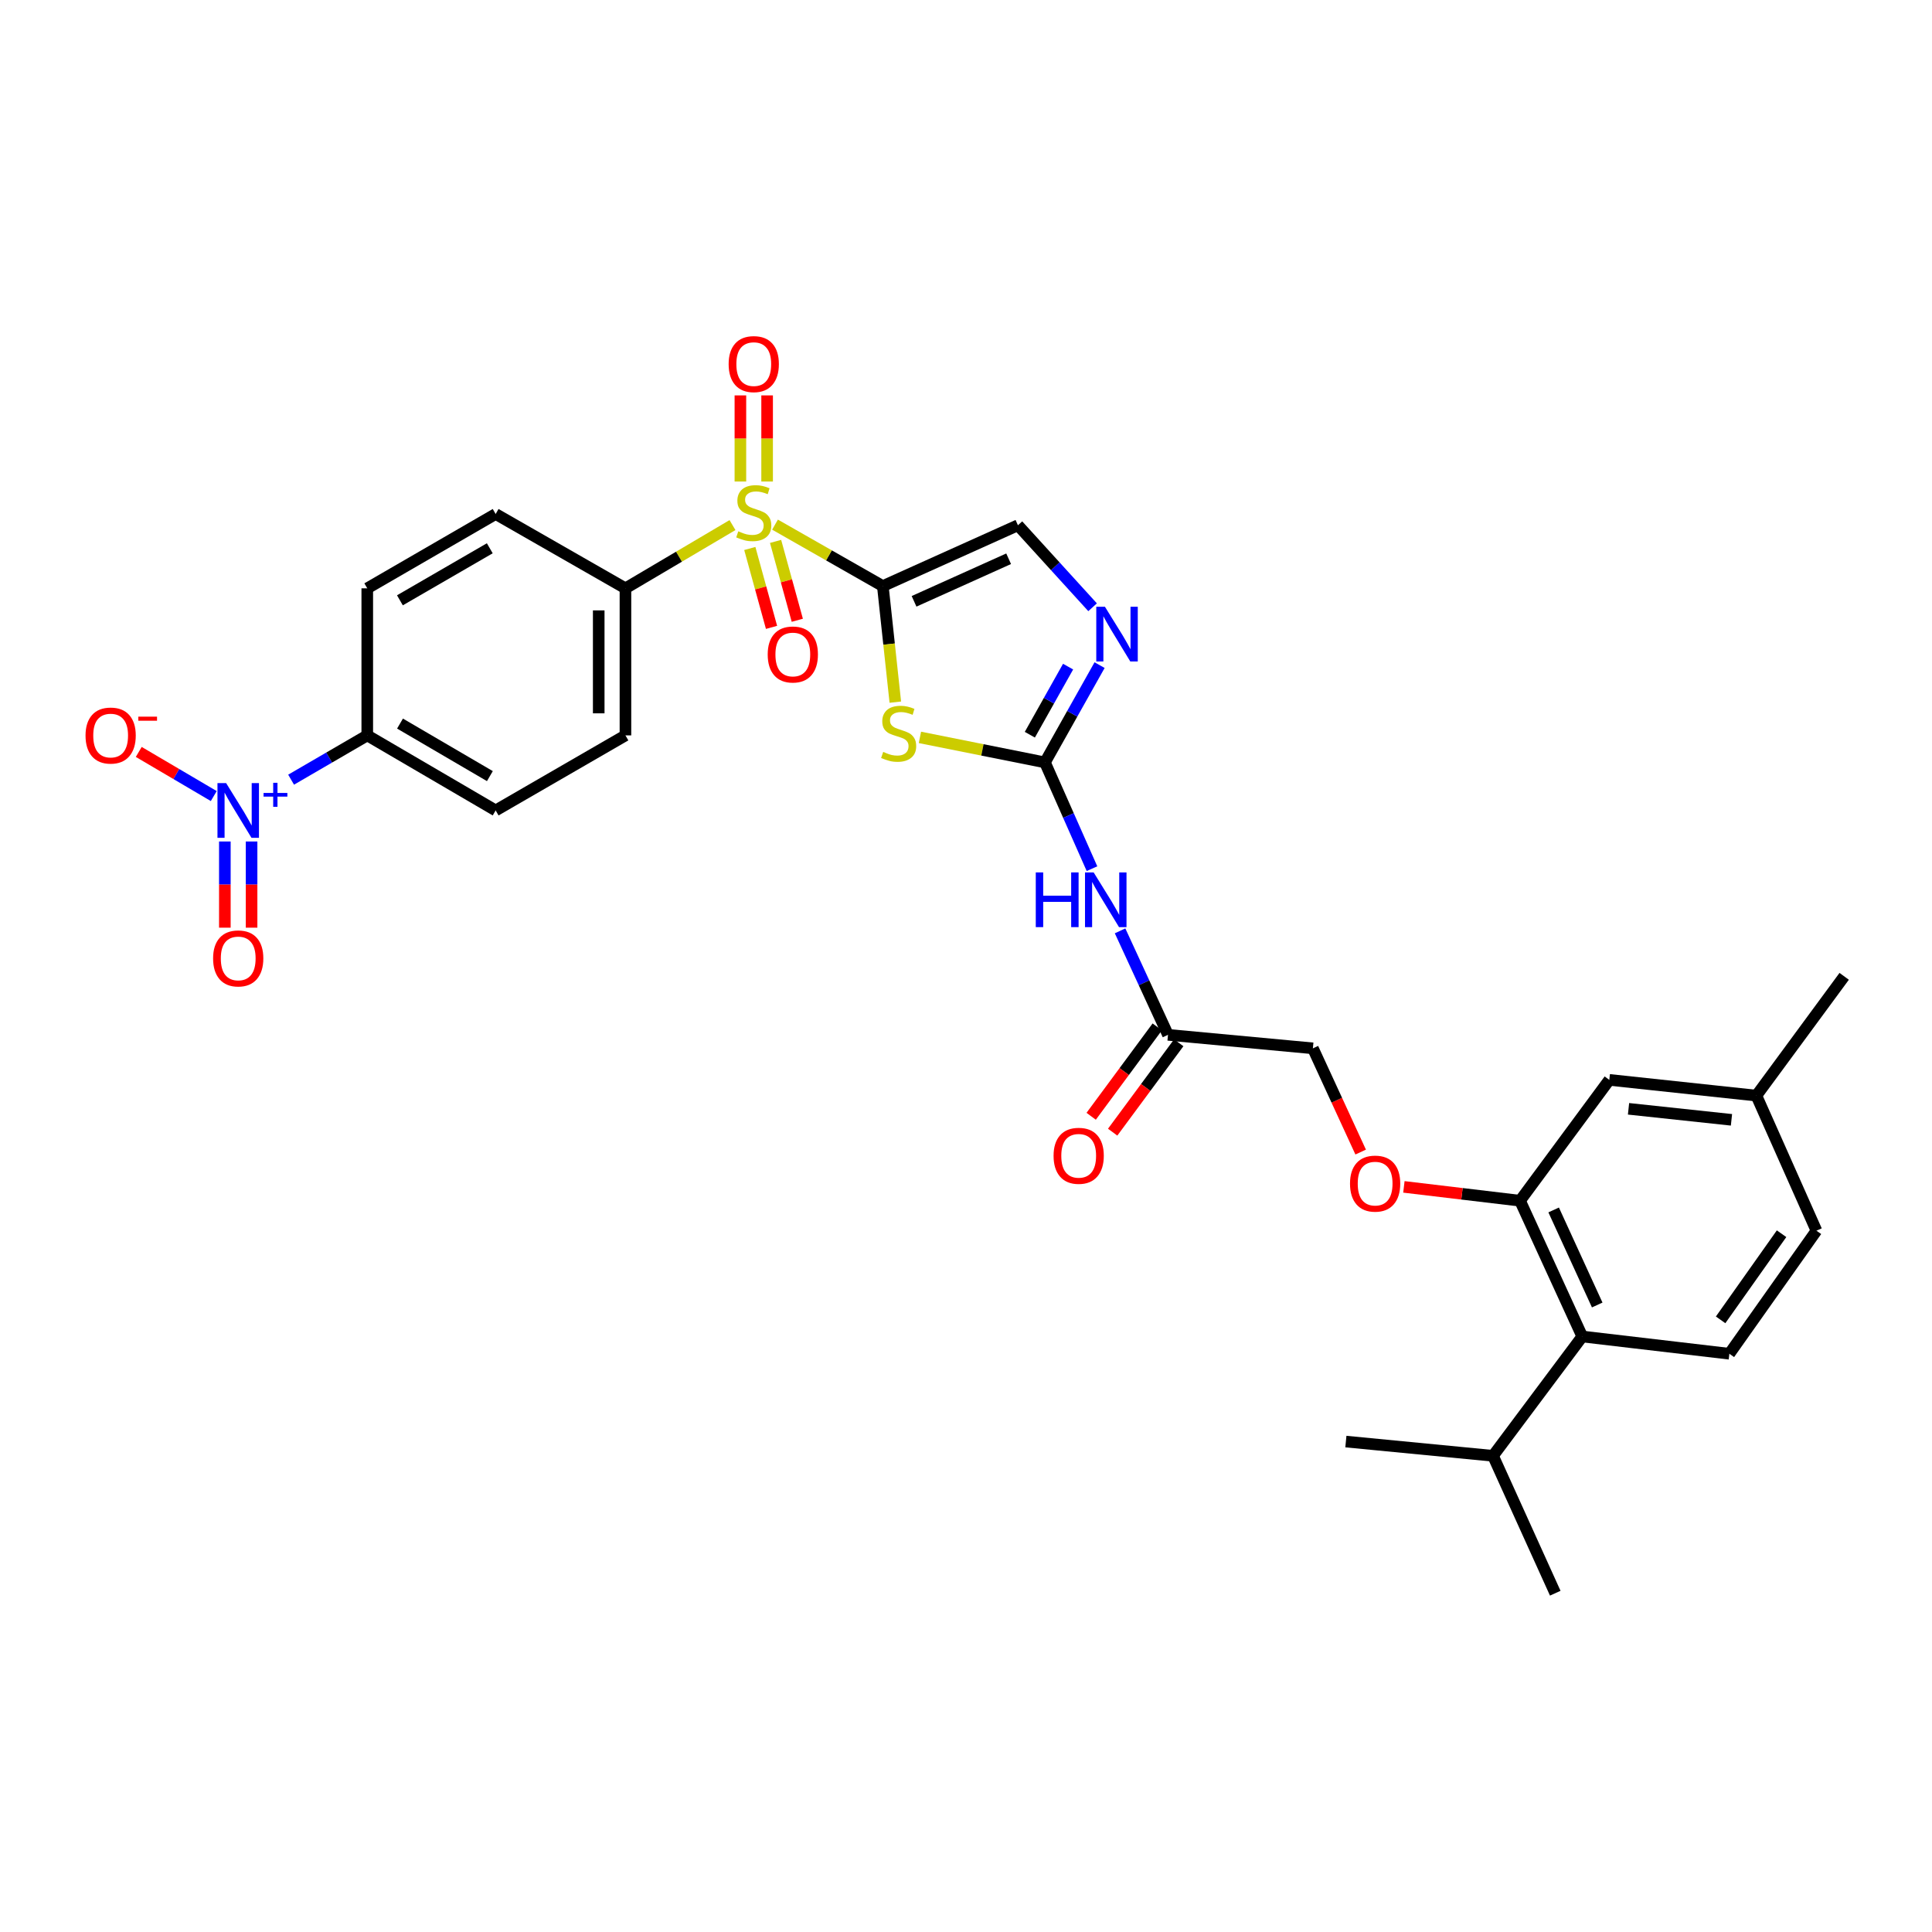 <?xml version='1.0' encoding='iso-8859-1'?>
<svg version='1.1' baseProfile='full'
              xmlns='http://www.w3.org/2000/svg'
                      xmlns:rdkit='http://www.rdkit.org/xml'
                      xmlns:xlink='http://www.w3.org/1999/xlink'
                  xml:space='preserve'
width='1000px' height='1000px' viewBox='0 0 1000 1000'>
<!-- END OF HEADER -->
<rect style='opacity:1.0;fill:#FFFFFF;stroke:none' width='1000' height='1000' x='0' y='0'> </rect>
<path class='bond-0' d='M 456.948,303.357 L 429.046,287.454' style='fill:none;fill-rule:evenodd;stroke:#000000;stroke-width:6px;stroke-linecap:butt;stroke-linejoin:miter;stroke-opacity:1' />
<path class='bond-0' d='M 429.046,287.454 L 401.145,271.55' style='fill:none;fill-rule:evenodd;stroke:#CCCC00;stroke-width:6px;stroke-linecap:butt;stroke-linejoin:miter;stroke-opacity:1' />
<path class='bond-1' d='M 456.948,303.357 L 460.181,333.396' style='fill:none;fill-rule:evenodd;stroke:#000000;stroke-width:6px;stroke-linecap:butt;stroke-linejoin:miter;stroke-opacity:1' />
<path class='bond-1' d='M 460.181,333.396 L 463.414,363.435' style='fill:none;fill-rule:evenodd;stroke:#CCCC00;stroke-width:6px;stroke-linecap:butt;stroke-linejoin:miter;stroke-opacity:1' />
<path class='bond-5' d='M 456.948,303.357 L 526.88,271.872' style='fill:none;fill-rule:evenodd;stroke:#000000;stroke-width:6px;stroke-linecap:butt;stroke-linejoin:miter;stroke-opacity:1' />
<path class='bond-5' d='M 473.116,311.248 L 522.069,289.209' style='fill:none;fill-rule:evenodd;stroke:#000000;stroke-width:6px;stroke-linecap:butt;stroke-linejoin:miter;stroke-opacity:1' />
<path class='bond-9' d='M 379.134,271.783 L 351.432,288.15' style='fill:none;fill-rule:evenodd;stroke:#CCCC00;stroke-width:6px;stroke-linecap:butt;stroke-linejoin:miter;stroke-opacity:1' />
<path class='bond-9' d='M 351.432,288.15 L 323.73,304.518' style='fill:none;fill-rule:evenodd;stroke:#000000;stroke-width:6px;stroke-linecap:butt;stroke-linejoin:miter;stroke-opacity:1' />
<path class='bond-12' d='M 388.098,283.899 L 393.721,304.312' style='fill:none;fill-rule:evenodd;stroke:#CCCC00;stroke-width:6px;stroke-linecap:butt;stroke-linejoin:miter;stroke-opacity:1' />
<path class='bond-12' d='M 393.721,304.312 L 399.344,324.726' style='fill:none;fill-rule:evenodd;stroke:#FF0000;stroke-width:6px;stroke-linecap:butt;stroke-linejoin:miter;stroke-opacity:1' />
<path class='bond-12' d='M 401.434,280.225 L 407.057,300.639' style='fill:none;fill-rule:evenodd;stroke:#CCCC00;stroke-width:6px;stroke-linecap:butt;stroke-linejoin:miter;stroke-opacity:1' />
<path class='bond-12' d='M 407.057,300.639 L 412.681,321.052' style='fill:none;fill-rule:evenodd;stroke:#FF0000;stroke-width:6px;stroke-linecap:butt;stroke-linejoin:miter;stroke-opacity:1' />
<path class='bond-13' d='M 397.059,249.236 L 397.059,226.947' style='fill:none;fill-rule:evenodd;stroke:#CCCC00;stroke-width:6px;stroke-linecap:butt;stroke-linejoin:miter;stroke-opacity:1' />
<path class='bond-13' d='M 397.059,226.947 L 397.059,204.657' style='fill:none;fill-rule:evenodd;stroke:#FF0000;stroke-width:6px;stroke-linecap:butt;stroke-linejoin:miter;stroke-opacity:1' />
<path class='bond-13' d='M 383.226,249.236 L 383.226,226.947' style='fill:none;fill-rule:evenodd;stroke:#CCCC00;stroke-width:6px;stroke-linecap:butt;stroke-linejoin:miter;stroke-opacity:1' />
<path class='bond-13' d='M 383.226,226.947 L 383.226,204.657' style='fill:none;fill-rule:evenodd;stroke:#FF0000;stroke-width:6px;stroke-linecap:butt;stroke-linejoin:miter;stroke-opacity:1' />
<path class='bond-2' d='M 476.15,381.671 L 508.505,388.144' style='fill:none;fill-rule:evenodd;stroke:#CCCC00;stroke-width:6px;stroke-linecap:butt;stroke-linejoin:miter;stroke-opacity:1' />
<path class='bond-2' d='M 508.505,388.144 L 540.859,394.616' style='fill:none;fill-rule:evenodd;stroke:#000000;stroke-width:6px;stroke-linecap:butt;stroke-linejoin:miter;stroke-opacity:1' />
<path class='bond-6' d='M 540.859,394.616 L 553.033,422.118' style='fill:none;fill-rule:evenodd;stroke:#000000;stroke-width:6px;stroke-linecap:butt;stroke-linejoin:miter;stroke-opacity:1' />
<path class='bond-6' d='M 553.033,422.118 L 565.208,449.62' style='fill:none;fill-rule:evenodd;stroke:#0000FF;stroke-width:6px;stroke-linecap:butt;stroke-linejoin:miter;stroke-opacity:1' />
<path class='bond-31' d='M 540.859,394.616 L 555.002,369.441' style='fill:none;fill-rule:evenodd;stroke:#000000;stroke-width:6px;stroke-linecap:butt;stroke-linejoin:miter;stroke-opacity:1' />
<path class='bond-31' d='M 555.002,369.441 L 569.144,344.267' style='fill:none;fill-rule:evenodd;stroke:#0000FF;stroke-width:6px;stroke-linecap:butt;stroke-linejoin:miter;stroke-opacity:1' />
<path class='bond-31' d='M 533.042,380.288 L 542.942,362.666' style='fill:none;fill-rule:evenodd;stroke:#000000;stroke-width:6px;stroke-linecap:butt;stroke-linejoin:miter;stroke-opacity:1' />
<path class='bond-31' d='M 542.942,362.666 L 552.842,345.044' style='fill:none;fill-rule:evenodd;stroke:#0000FF;stroke-width:6px;stroke-linecap:butt;stroke-linejoin:miter;stroke-opacity:1' />
<path class='bond-3' d='M 150.676,403.563 L 170.386,392.1' style='fill:none;fill-rule:evenodd;stroke:#0000FF;stroke-width:6px;stroke-linecap:butt;stroke-linejoin:miter;stroke-opacity:1' />
<path class='bond-3' d='M 170.386,392.1 L 190.097,380.637' style='fill:none;fill-rule:evenodd;stroke:#000000;stroke-width:6px;stroke-linecap:butt;stroke-linejoin:miter;stroke-opacity:1' />
<path class='bond-14' d='M 110.644,412.039 L 91.232,400.617' style='fill:none;fill-rule:evenodd;stroke:#0000FF;stroke-width:6px;stroke-linecap:butt;stroke-linejoin:miter;stroke-opacity:1' />
<path class='bond-14' d='M 91.232,400.617 L 71.819,389.196' style='fill:none;fill-rule:evenodd;stroke:#FF0000;stroke-width:6px;stroke-linecap:butt;stroke-linejoin:miter;stroke-opacity:1' />
<path class='bond-16' d='M 116.383,435.557 L 116.383,457.86' style='fill:none;fill-rule:evenodd;stroke:#0000FF;stroke-width:6px;stroke-linecap:butt;stroke-linejoin:miter;stroke-opacity:1' />
<path class='bond-16' d='M 116.383,457.86 L 116.383,480.164' style='fill:none;fill-rule:evenodd;stroke:#FF0000;stroke-width:6px;stroke-linecap:butt;stroke-linejoin:miter;stroke-opacity:1' />
<path class='bond-16' d='M 130.216,435.557 L 130.216,457.86' style='fill:none;fill-rule:evenodd;stroke:#0000FF;stroke-width:6px;stroke-linecap:butt;stroke-linejoin:miter;stroke-opacity:1' />
<path class='bond-16' d='M 130.216,457.86 L 130.216,480.164' style='fill:none;fill-rule:evenodd;stroke:#FF0000;stroke-width:6px;stroke-linecap:butt;stroke-linejoin:miter;stroke-opacity:1' />
<path class='bond-4' d='M 565.525,314.315 L 546.202,293.094' style='fill:none;fill-rule:evenodd;stroke:#0000FF;stroke-width:6px;stroke-linecap:butt;stroke-linejoin:miter;stroke-opacity:1' />
<path class='bond-4' d='M 546.202,293.094 L 526.88,271.872' style='fill:none;fill-rule:evenodd;stroke:#000000;stroke-width:6px;stroke-linecap:butt;stroke-linejoin:miter;stroke-opacity:1' />
<path class='bond-10' d='M 579.749,481.808 L 592.15,508.717' style='fill:none;fill-rule:evenodd;stroke:#0000FF;stroke-width:6px;stroke-linecap:butt;stroke-linejoin:miter;stroke-opacity:1' />
<path class='bond-10' d='M 592.15,508.717 L 604.552,535.626' style='fill:none;fill-rule:evenodd;stroke:#000000;stroke-width:6px;stroke-linecap:butt;stroke-linejoin:miter;stroke-opacity:1' />
<path class='bond-7' d='M 786.761,621.49 L 756.706,617.908' style='fill:none;fill-rule:evenodd;stroke:#000000;stroke-width:6px;stroke-linecap:butt;stroke-linejoin:miter;stroke-opacity:1' />
<path class='bond-7' d='M 756.706,617.908 L 726.652,614.326' style='fill:none;fill-rule:evenodd;stroke:#FF0000;stroke-width:6px;stroke-linecap:butt;stroke-linejoin:miter;stroke-opacity:1' />
<path class='bond-8' d='M 786.761,621.49 L 818.976,691.768' style='fill:none;fill-rule:evenodd;stroke:#000000;stroke-width:6px;stroke-linecap:butt;stroke-linejoin:miter;stroke-opacity:1' />
<path class='bond-8' d='M 804.168,626.267 L 826.718,675.462' style='fill:none;fill-rule:evenodd;stroke:#000000;stroke-width:6px;stroke-linecap:butt;stroke-linejoin:miter;stroke-opacity:1' />
<path class='bond-18' d='M 786.761,621.49 L 832.978,558.942' style='fill:none;fill-rule:evenodd;stroke:#000000;stroke-width:6px;stroke-linecap:butt;stroke-linejoin:miter;stroke-opacity:1' />
<path class='bond-15' d='M 818.976,691.768 L 895.118,700.698' style='fill:none;fill-rule:evenodd;stroke:#000000;stroke-width:6px;stroke-linecap:butt;stroke-linejoin:miter;stroke-opacity:1' />
<path class='bond-25' d='M 818.976,691.768 L 772.782,753.524' style='fill:none;fill-rule:evenodd;stroke:#000000;stroke-width:6px;stroke-linecap:butt;stroke-linejoin:miter;stroke-opacity:1' />
<path class='bond-20' d='M 323.73,304.518 L 256.548,266.047' style='fill:none;fill-rule:evenodd;stroke:#000000;stroke-width:6px;stroke-linecap:butt;stroke-linejoin:miter;stroke-opacity:1' />
<path class='bond-21' d='M 323.73,304.518 L 323.73,380.637' style='fill:none;fill-rule:evenodd;stroke:#000000;stroke-width:6px;stroke-linecap:butt;stroke-linejoin:miter;stroke-opacity:1' />
<path class='bond-21' d='M 309.897,315.936 L 309.897,369.219' style='fill:none;fill-rule:evenodd;stroke:#000000;stroke-width:6px;stroke-linecap:butt;stroke-linejoin:miter;stroke-opacity:1' />
<path class='bond-19' d='M 598.99,531.515 L 581.889,554.649' style='fill:none;fill-rule:evenodd;stroke:#000000;stroke-width:6px;stroke-linecap:butt;stroke-linejoin:miter;stroke-opacity:1' />
<path class='bond-19' d='M 581.889,554.649 L 564.788,577.783' style='fill:none;fill-rule:evenodd;stroke:#FF0000;stroke-width:6px;stroke-linecap:butt;stroke-linejoin:miter;stroke-opacity:1' />
<path class='bond-19' d='M 610.113,539.737 L 593.012,562.872' style='fill:none;fill-rule:evenodd;stroke:#000000;stroke-width:6px;stroke-linecap:butt;stroke-linejoin:miter;stroke-opacity:1' />
<path class='bond-19' d='M 593.012,562.872 L 575.911,586.006' style='fill:none;fill-rule:evenodd;stroke:#FF0000;stroke-width:6px;stroke-linecap:butt;stroke-linejoin:miter;stroke-opacity:1' />
<path class='bond-24' d='M 604.552,535.626 L 679.549,542.612' style='fill:none;fill-rule:evenodd;stroke:#000000;stroke-width:6px;stroke-linecap:butt;stroke-linejoin:miter;stroke-opacity:1' />
<path class='bond-11' d='M 190.097,380.637 L 256.548,419.484' style='fill:none;fill-rule:evenodd;stroke:#000000;stroke-width:6px;stroke-linecap:butt;stroke-linejoin:miter;stroke-opacity:1' />
<path class='bond-11' d='M 207.046,374.522 L 253.562,401.715' style='fill:none;fill-rule:evenodd;stroke:#000000;stroke-width:6px;stroke-linecap:butt;stroke-linejoin:miter;stroke-opacity:1' />
<path class='bond-32' d='M 190.097,380.637 L 190.097,304.518' style='fill:none;fill-rule:evenodd;stroke:#000000;stroke-width:6px;stroke-linecap:butt;stroke-linejoin:miter;stroke-opacity:1' />
<path class='bond-33' d='M 895.118,700.698 L 940.19,637.005' style='fill:none;fill-rule:evenodd;stroke:#000000;stroke-width:6px;stroke-linecap:butt;stroke-linejoin:miter;stroke-opacity:1' />
<path class='bond-33' d='M 890.587,683.154 L 922.138,638.569' style='fill:none;fill-rule:evenodd;stroke:#000000;stroke-width:6px;stroke-linecap:butt;stroke-linejoin:miter;stroke-opacity:1' />
<path class='bond-17' d='M 704.281,596.307 L 691.915,569.459' style='fill:none;fill-rule:evenodd;stroke:#FF0000;stroke-width:6px;stroke-linecap:butt;stroke-linejoin:miter;stroke-opacity:1' />
<path class='bond-17' d='M 691.915,569.459 L 679.549,542.612' style='fill:none;fill-rule:evenodd;stroke:#000000;stroke-width:6px;stroke-linecap:butt;stroke-linejoin:miter;stroke-opacity:1' />
<path class='bond-27' d='M 832.978,558.942 L 909.097,567.088' style='fill:none;fill-rule:evenodd;stroke:#000000;stroke-width:6px;stroke-linecap:butt;stroke-linejoin:miter;stroke-opacity:1' />
<path class='bond-27' d='M 842.924,573.918 L 896.207,579.621' style='fill:none;fill-rule:evenodd;stroke:#000000;stroke-width:6px;stroke-linecap:butt;stroke-linejoin:miter;stroke-opacity:1' />
<path class='bond-22' d='M 256.548,266.047 L 190.097,304.518' style='fill:none;fill-rule:evenodd;stroke:#000000;stroke-width:6px;stroke-linecap:butt;stroke-linejoin:miter;stroke-opacity:1' />
<path class='bond-22' d='M 253.511,283.789 L 206.995,310.719' style='fill:none;fill-rule:evenodd;stroke:#000000;stroke-width:6px;stroke-linecap:butt;stroke-linejoin:miter;stroke-opacity:1' />
<path class='bond-23' d='M 323.73,380.637 L 256.548,419.484' style='fill:none;fill-rule:evenodd;stroke:#000000;stroke-width:6px;stroke-linecap:butt;stroke-linejoin:miter;stroke-opacity:1' />
<path class='bond-28' d='M 772.782,753.524 L 696.625,746.154' style='fill:none;fill-rule:evenodd;stroke:#000000;stroke-width:6px;stroke-linecap:butt;stroke-linejoin:miter;stroke-opacity:1' />
<path class='bond-29' d='M 772.782,753.524 L 804.997,824.64' style='fill:none;fill-rule:evenodd;stroke:#000000;stroke-width:6px;stroke-linecap:butt;stroke-linejoin:miter;stroke-opacity:1' />
<path class='bond-26' d='M 940.19,637.005 L 909.097,567.088' style='fill:none;fill-rule:evenodd;stroke:#000000;stroke-width:6px;stroke-linecap:butt;stroke-linejoin:miter;stroke-opacity:1' />
<path class='bond-30' d='M 909.097,567.088 L 954.545,505.348' style='fill:none;fill-rule:evenodd;stroke:#000000;stroke-width:6px;stroke-linecap:butt;stroke-linejoin:miter;stroke-opacity:1' />
<path  class='atom-1' d='M 382.143 274.999
Q 382.463 275.119, 383.783 275.679
Q 385.103 276.239, 386.543 276.599
Q 388.023 276.919, 389.463 276.919
Q 392.143 276.919, 393.703 275.639
Q 395.263 274.319, 395.263 272.039
Q 395.263 270.479, 394.463 269.519
Q 393.703 268.559, 392.503 268.039
Q 391.303 267.519, 389.303 266.919
Q 386.783 266.159, 385.263 265.439
Q 383.783 264.719, 382.703 263.199
Q 381.663 261.679, 381.663 259.119
Q 381.663 255.559, 384.063 253.359
Q 386.503 251.159, 391.303 251.159
Q 394.583 251.159, 398.303 252.719
L 397.383 255.799
Q 393.983 254.399, 391.423 254.399
Q 388.663 254.399, 387.143 255.559
Q 385.623 256.679, 385.663 258.639
Q 385.663 260.159, 386.423 261.079
Q 387.223 261.999, 388.343 262.519
Q 389.503 263.039, 391.423 263.639
Q 393.983 264.439, 395.503 265.239
Q 397.023 266.039, 398.103 267.679
Q 399.223 269.279, 399.223 272.039
Q 399.223 275.959, 396.583 278.079
Q 393.983 280.159, 389.623 280.159
Q 387.103 280.159, 385.183 279.599
Q 383.303 279.079, 381.063 278.159
L 382.143 274.999
' fill='#CCCC00'/>
<path  class='atom-2' d='M 457.14 389.189
Q 457.46 389.309, 458.78 389.869
Q 460.1 390.429, 461.54 390.789
Q 463.02 391.109, 464.46 391.109
Q 467.14 391.109, 468.7 389.829
Q 470.26 388.509, 470.26 386.229
Q 470.26 384.669, 469.46 383.709
Q 468.7 382.749, 467.5 382.229
Q 466.3 381.709, 464.3 381.109
Q 461.78 380.349, 460.26 379.629
Q 458.78 378.909, 457.7 377.389
Q 456.66 375.869, 456.66 373.309
Q 456.66 369.749, 459.06 367.549
Q 461.5 365.349, 466.3 365.349
Q 469.58 365.349, 473.3 366.909
L 472.38 369.989
Q 468.98 368.589, 466.42 368.589
Q 463.66 368.589, 462.14 369.749
Q 460.62 370.869, 460.66 372.829
Q 460.66 374.349, 461.42 375.269
Q 462.22 376.189, 463.34 376.709
Q 464.5 377.229, 466.42 377.829
Q 468.98 378.629, 470.5 379.429
Q 472.02 380.229, 473.1 381.869
Q 474.22 383.469, 474.22 386.229
Q 474.22 390.149, 471.58 392.269
Q 468.98 394.349, 464.62 394.349
Q 462.1 394.349, 460.18 393.789
Q 458.3 393.269, 456.06 392.349
L 457.14 389.189
' fill='#CCCC00'/>
<path  class='atom-4' d='M 117.04 405.324
L 126.32 420.324
Q 127.24 421.804, 128.72 424.484
Q 130.2 427.164, 130.28 427.324
L 130.28 405.324
L 134.04 405.324
L 134.04 433.644
L 130.16 433.644
L 120.2 417.244
Q 119.04 415.324, 117.8 413.124
Q 116.6 410.924, 116.24 410.244
L 116.24 433.644
L 112.56 433.644
L 112.56 405.324
L 117.04 405.324
' fill='#0000FF'/>
<path  class='atom-4' d='M 136.416 410.429
L 141.405 410.429
L 141.405 405.175
L 143.623 405.175
L 143.623 410.429
L 148.744 410.429
L 148.744 412.33
L 143.623 412.33
L 143.623 417.61
L 141.405 417.61
L 141.405 412.33
L 136.416 412.33
L 136.416 410.429
' fill='#0000FF'/>
<path  class='atom-5' d='M 571.909 314.043
L 581.189 329.043
Q 582.109 330.523, 583.589 333.203
Q 585.069 335.883, 585.149 336.043
L 585.149 314.043
L 588.909 314.043
L 588.909 342.363
L 585.029 342.363
L 575.069 325.963
Q 573.909 324.043, 572.669 321.843
Q 571.469 319.643, 571.109 318.963
L 571.109 342.363
L 567.429 342.363
L 567.429 314.043
L 571.909 314.043
' fill='#0000FF'/>
<path  class='atom-7' d='M 536.116 451.564
L 539.956 451.564
L 539.956 463.604
L 554.436 463.604
L 554.436 451.564
L 558.276 451.564
L 558.276 479.884
L 554.436 479.884
L 554.436 466.804
L 539.956 466.804
L 539.956 479.884
L 536.116 479.884
L 536.116 451.564
' fill='#0000FF'/>
<path  class='atom-7' d='M 566.076 451.564
L 575.356 466.564
Q 576.276 468.044, 577.756 470.724
Q 579.236 473.404, 579.316 473.564
L 579.316 451.564
L 583.076 451.564
L 583.076 479.884
L 579.196 479.884
L 569.236 463.484
Q 568.076 461.564, 566.836 459.364
Q 565.636 457.164, 565.276 456.484
L 565.276 479.884
L 561.596 479.884
L 561.596 451.564
L 566.076 451.564
' fill='#0000FF'/>
<path  class='atom-13' d='M 397.362 338.757
Q 397.362 331.957, 400.722 328.157
Q 404.082 324.357, 410.362 324.357
Q 416.642 324.357, 420.002 328.157
Q 423.362 331.957, 423.362 338.757
Q 423.362 345.637, 419.962 349.557
Q 416.562 353.437, 410.362 353.437
Q 404.122 353.437, 400.722 349.557
Q 397.362 345.677, 397.362 338.757
M 410.362 350.237
Q 414.682 350.237, 417.002 347.357
Q 419.362 344.437, 419.362 338.757
Q 419.362 333.197, 417.002 330.397
Q 414.682 327.557, 410.362 327.557
Q 406.042 327.557, 403.682 330.357
Q 401.362 333.157, 401.362 338.757
Q 401.362 344.477, 403.682 347.357
Q 406.042 350.237, 410.362 350.237
' fill='#FF0000'/>
<path  class='atom-14' d='M 377.143 188.456
Q 377.143 181.656, 380.503 177.856
Q 383.863 174.056, 390.143 174.056
Q 396.423 174.056, 399.783 177.856
Q 403.143 181.656, 403.143 188.456
Q 403.143 195.336, 399.743 199.256
Q 396.343 203.136, 390.143 203.136
Q 383.903 203.136, 380.503 199.256
Q 377.143 195.376, 377.143 188.456
M 390.143 199.936
Q 394.463 199.936, 396.783 197.056
Q 399.143 194.136, 399.143 188.456
Q 399.143 182.896, 396.783 180.096
Q 394.463 177.256, 390.143 177.256
Q 385.823 177.256, 383.463 180.056
Q 381.143 182.856, 381.143 188.456
Q 381.143 194.176, 383.463 197.056
Q 385.823 199.936, 390.143 199.936
' fill='#FF0000'/>
<path  class='atom-15' d='M 44.271 380.717
Q 44.271 373.917, 47.631 370.117
Q 50.991 366.317, 57.271 366.317
Q 63.551 366.317, 66.911 370.117
Q 70.271 373.917, 70.271 380.717
Q 70.271 387.597, 66.871 391.517
Q 63.471 395.397, 57.271 395.397
Q 51.031 395.397, 47.631 391.517
Q 44.271 387.637, 44.271 380.717
M 57.271 392.197
Q 61.591 392.197, 63.911 389.317
Q 66.271 386.397, 66.271 380.717
Q 66.271 375.157, 63.911 372.357
Q 61.591 369.517, 57.271 369.517
Q 52.951 369.517, 50.591 372.317
Q 48.271 375.117, 48.271 380.717
Q 48.271 386.437, 50.591 389.317
Q 52.951 392.197, 57.271 392.197
' fill='#FF0000'/>
<path  class='atom-15' d='M 71.591 370.939
L 81.28 370.939
L 81.28 373.051
L 71.591 373.051
L 71.591 370.939
' fill='#FF0000'/>
<path  class='atom-17' d='M 110.3 496.075
Q 110.3 489.275, 113.66 485.475
Q 117.02 481.675, 123.3 481.675
Q 129.58 481.675, 132.94 485.475
Q 136.3 489.275, 136.3 496.075
Q 136.3 502.955, 132.9 506.875
Q 129.5 510.755, 123.3 510.755
Q 117.06 510.755, 113.66 506.875
Q 110.3 502.995, 110.3 496.075
M 123.3 507.555
Q 127.62 507.555, 129.94 504.675
Q 132.3 501.755, 132.3 496.075
Q 132.3 490.515, 129.94 487.715
Q 127.62 484.875, 123.3 484.875
Q 118.98 484.875, 116.62 487.675
Q 114.3 490.475, 114.3 496.075
Q 114.3 501.795, 116.62 504.675
Q 118.98 507.555, 123.3 507.555
' fill='#FF0000'/>
<path  class='atom-18' d='M 698.764 612.632
Q 698.764 605.832, 702.124 602.032
Q 705.484 598.232, 711.764 598.232
Q 718.044 598.232, 721.404 602.032
Q 724.764 605.832, 724.764 612.632
Q 724.764 619.512, 721.364 623.432
Q 717.964 627.312, 711.764 627.312
Q 705.524 627.312, 702.124 623.432
Q 698.764 619.552, 698.764 612.632
M 711.764 624.112
Q 716.084 624.112, 718.404 621.232
Q 720.764 618.312, 720.764 612.632
Q 720.764 607.072, 718.404 604.272
Q 716.084 601.432, 711.764 601.432
Q 707.444 601.432, 705.084 604.232
Q 702.764 607.032, 702.764 612.632
Q 702.764 618.352, 705.084 621.232
Q 707.444 624.112, 711.764 624.112
' fill='#FF0000'/>
<path  class='atom-20' d='M 545.327 598.238
Q 545.327 591.438, 548.687 587.638
Q 552.047 583.838, 558.327 583.838
Q 564.607 583.838, 567.967 587.638
Q 571.327 591.438, 571.327 598.238
Q 571.327 605.118, 567.927 609.038
Q 564.527 612.918, 558.327 612.918
Q 552.087 612.918, 548.687 609.038
Q 545.327 605.158, 545.327 598.238
M 558.327 609.718
Q 562.647 609.718, 564.967 606.838
Q 567.327 603.918, 567.327 598.238
Q 567.327 592.678, 564.967 589.878
Q 562.647 587.038, 558.327 587.038
Q 554.007 587.038, 551.647 589.838
Q 549.327 592.638, 549.327 598.238
Q 549.327 603.958, 551.647 606.838
Q 554.007 609.718, 558.327 609.718
' fill='#FF0000'/>
</svg>
